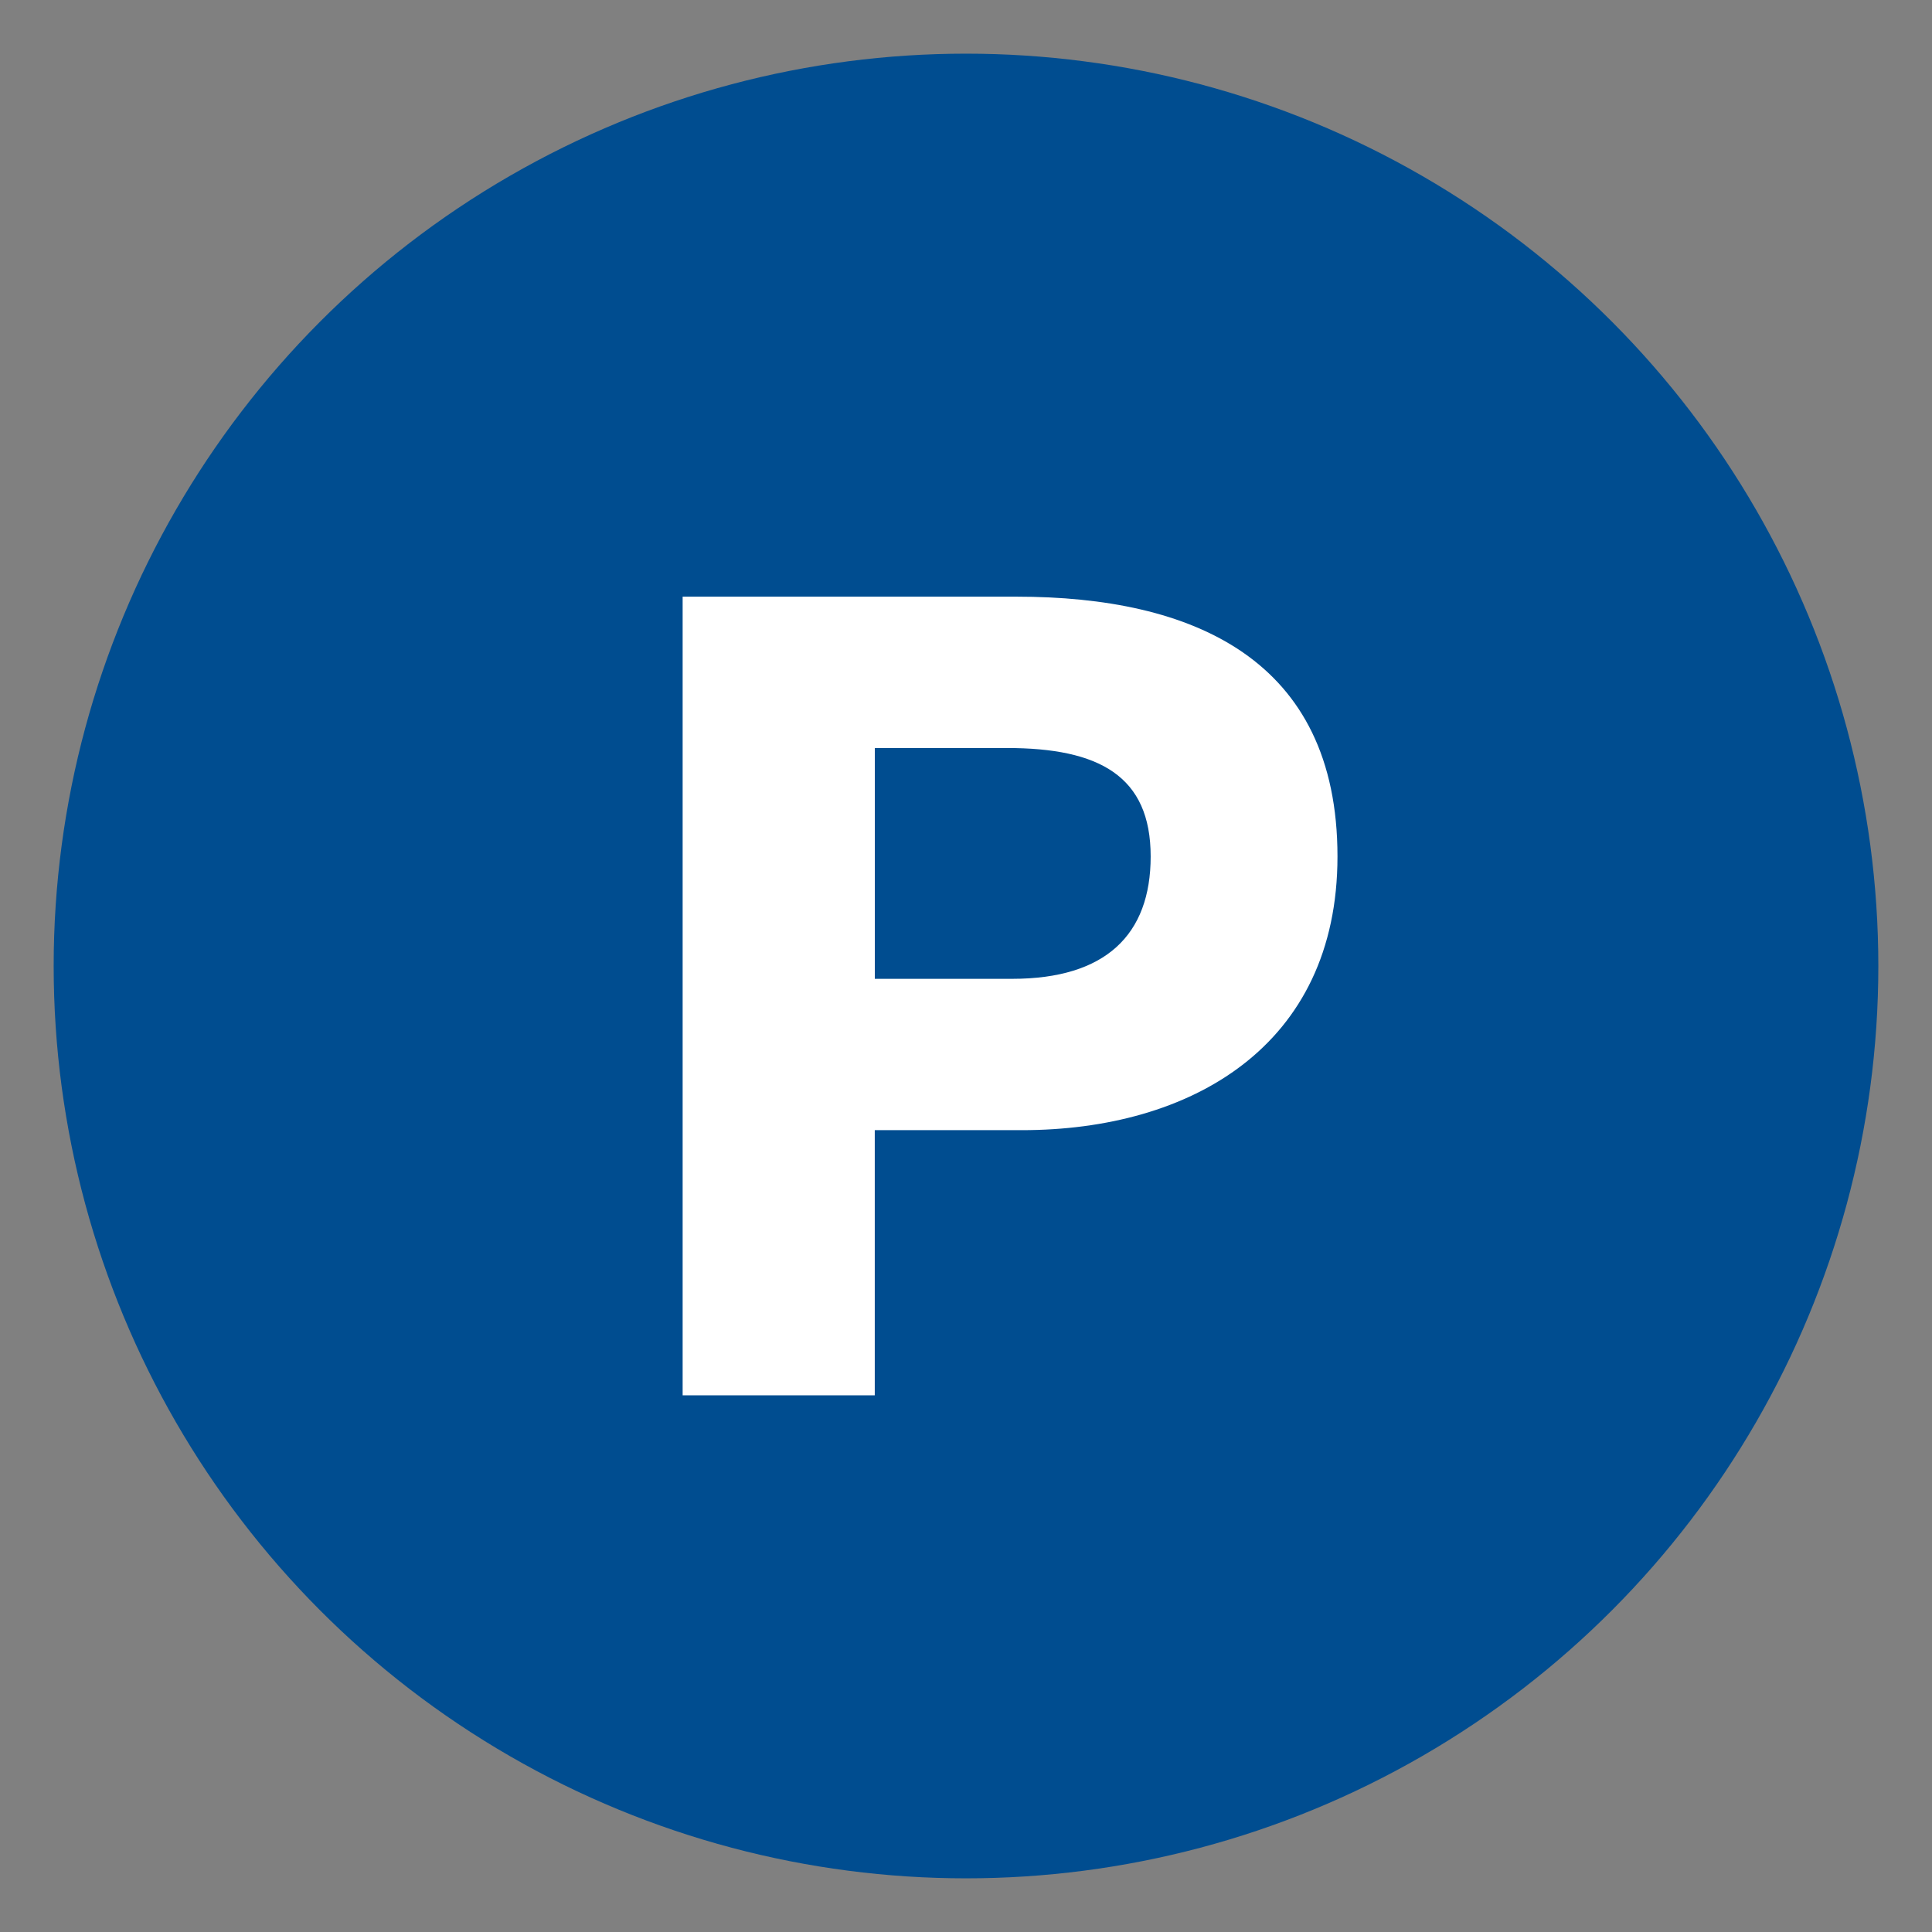 <?xml version="1.0" encoding="utf-8"?>
<!-- Generator: Adobe Illustrator 16.0.0, SVG Export Plug-In . SVG Version: 6.00 Build 0)  -->
<!DOCTYPE svg PUBLIC "-//W3C//DTD SVG 1.1//EN" "http://www.w3.org/Graphics/SVG/1.1/DTD/svg11.dtd">
<svg version="1.1" id="圖層_1" xmlns="http://www.w3.org/2000/svg" xmlns:xlink="http://www.w3.org/1999/xlink" x="0px" y="0px"
	 width="36px" height="36px" viewBox="0 0 36 36" enable-background="new 0 0 36 36" xml:space="preserve">
<rect x="0" y="0" width="36" height="36" fill="#808080" stroke="none"/>
<g>
	<circle fill="#004D90" cx="18" cy="18" r="17"/>
	<g enable-background="new    ">
		<path fill="#FFFFFF" d="M12.72,11.118h6.221c3.281,0,5.981,1.16,5.981,4.841c0,3.542-2.741,5.1-5.882,5.1h-2.74V26H12.72V11.118z
			 M18.861,18.239c1.74,0,2.58-0.82,2.58-2.28c0-1.5-0.959-2.021-2.68-2.021h-2.46v4.301H18.861z"/>
	</g>
</g>
</svg>
